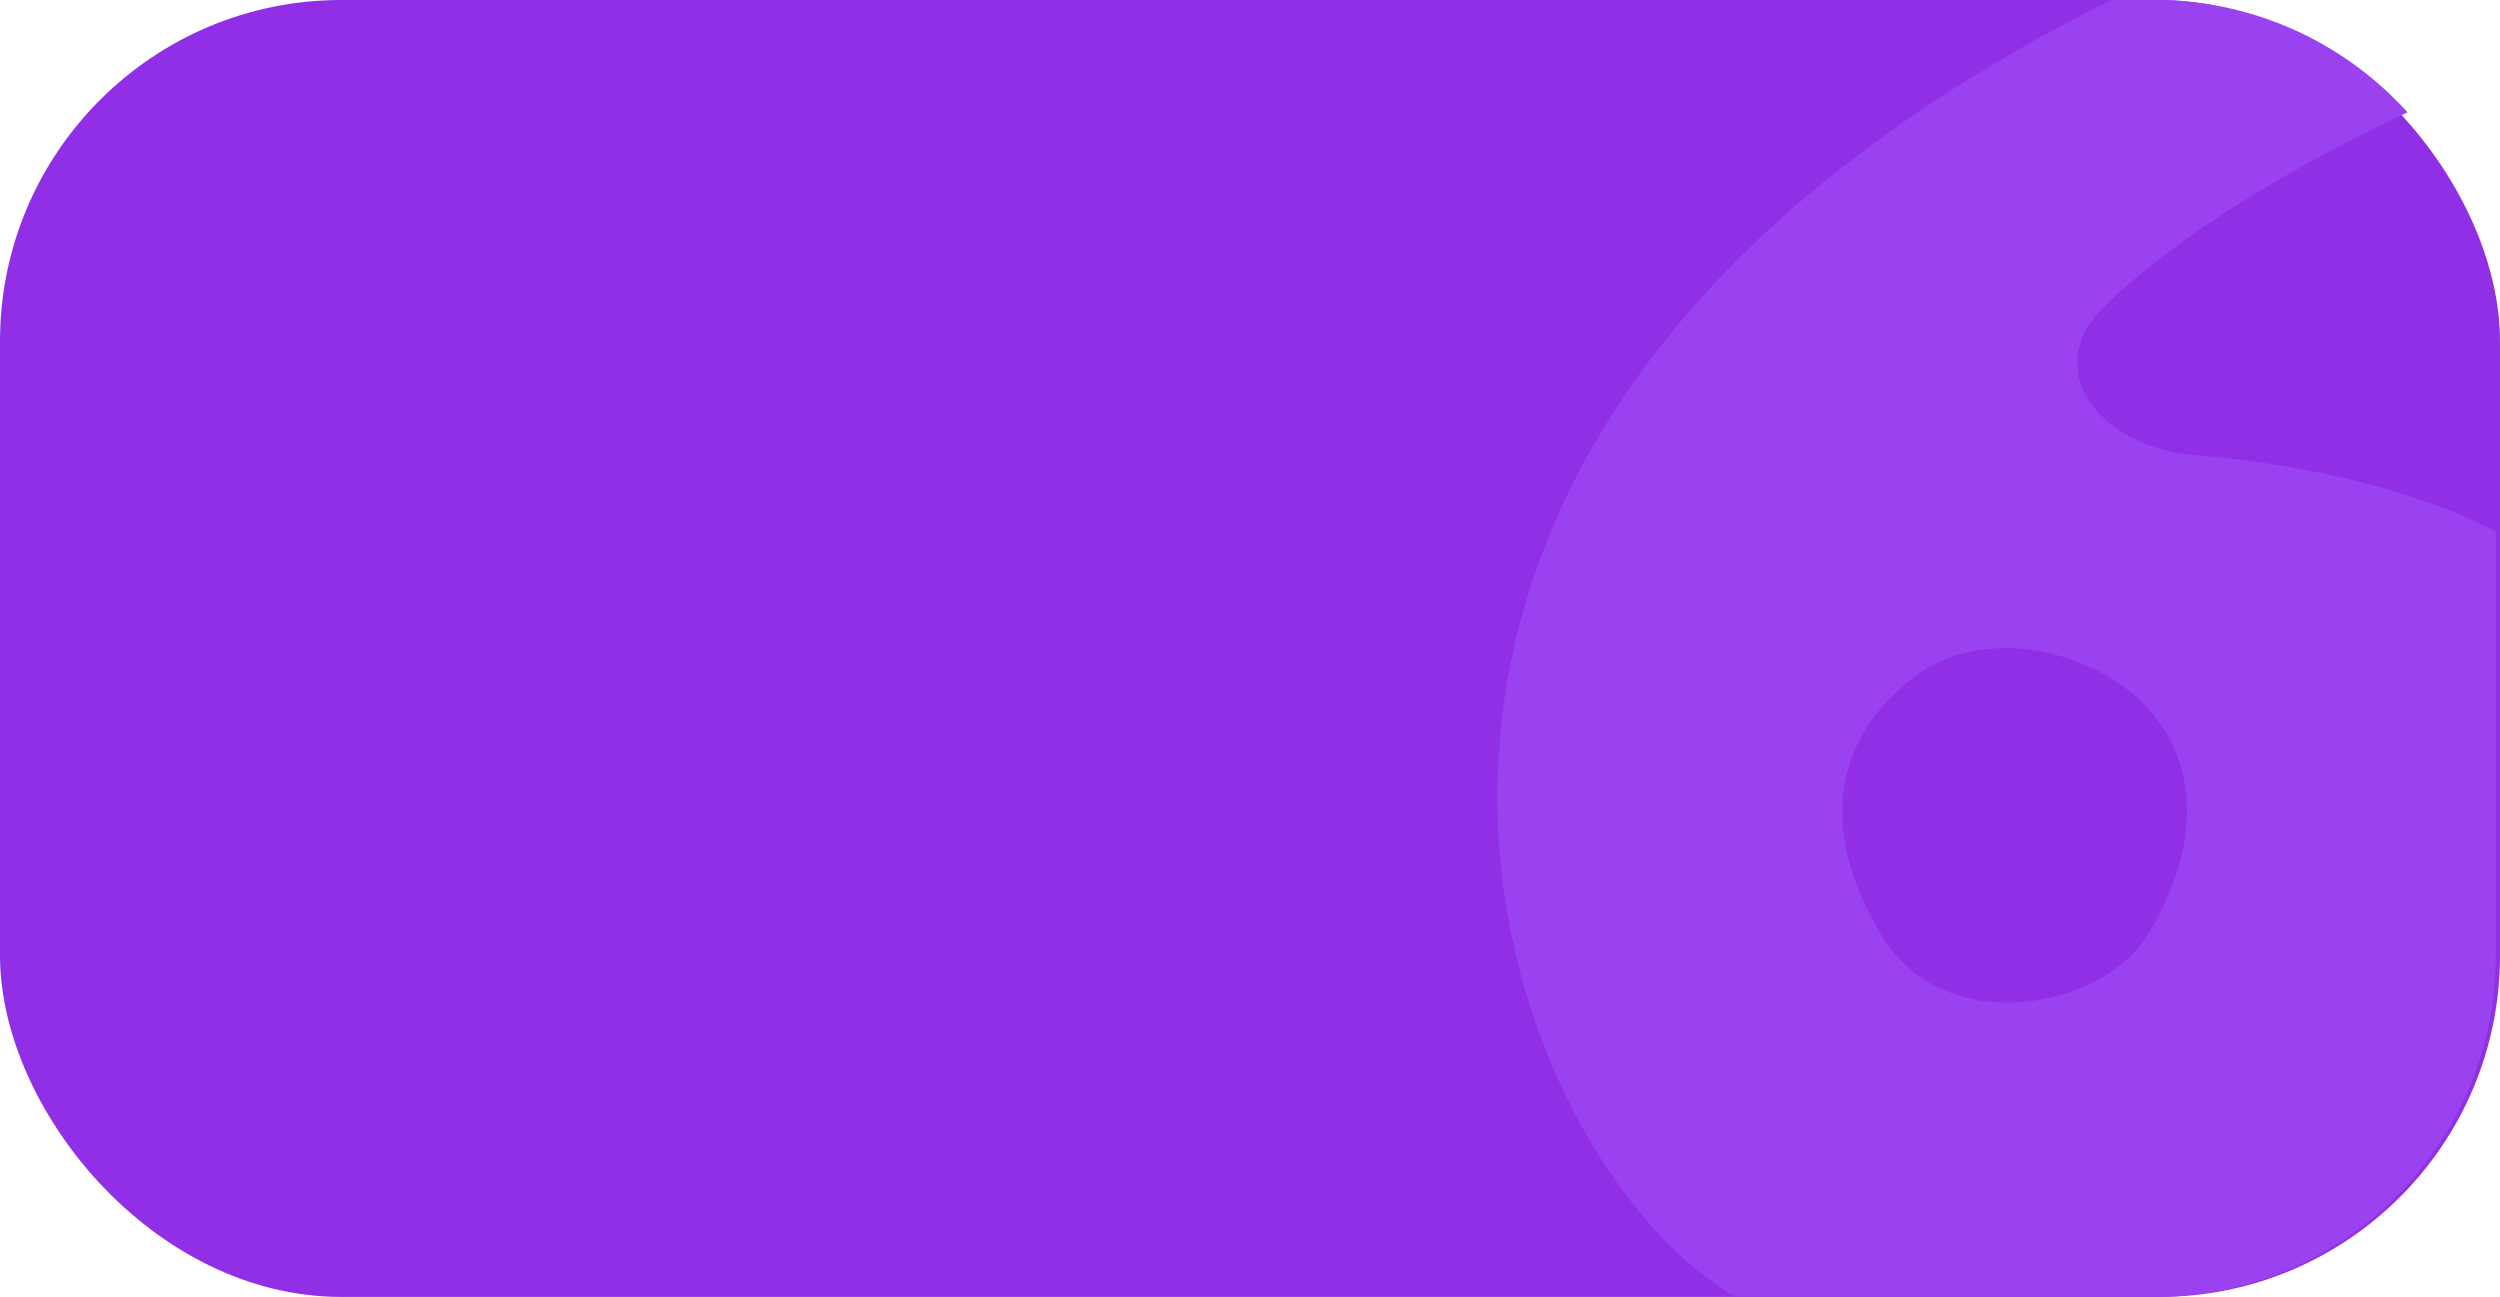 <?xml version="1.0" encoding="UTF-8"?> <svg xmlns="http://www.w3.org/2000/svg" width="293" height="152" viewBox="0 0 293 152" fill="none"> <rect width="293" height="152" rx="40" fill="#912FE7"></rect> <g clip-path="url(#clip0_124_958)"> <path fill-rule="evenodd" clip-rule="evenodd" d="M282.321 13.094C269.863 18.941 255.737 27.018 246.602 35.947C238.933 43.443 246.351 52.435 257.038 53.32C289.198 55.982 326.473 70.192 309.063 113.717C282.45 180.249 230.153 166.052 204.159 152.399C174.153 136.638 136.133 39.838 273.556 -11.239C278.756 -13.172 284.665 -11.323 287.908 -6.822C292.788 -0.05 289.877 9.548 282.321 13.094ZM224.487 79.236C214.943 86.374 213.037 97.184 220.464 109.563C227.89 121.941 246.458 118.227 251.718 109.563C256.979 100.898 258.178 91.643 252.956 84.497C247.077 76.451 233.023 72.852 224.487 79.236Z" fill="#9A42EF"></path> </g> <defs> <clipPath id="clip0_124_958"> <path d="M163.5 0H252.5C274.591 0 292.5 17.909 292.5 40V112C292.5 134.091 274.591 152 252.5 152H163.5V0Z" fill="white"></path> </clipPath> </defs> </svg> 